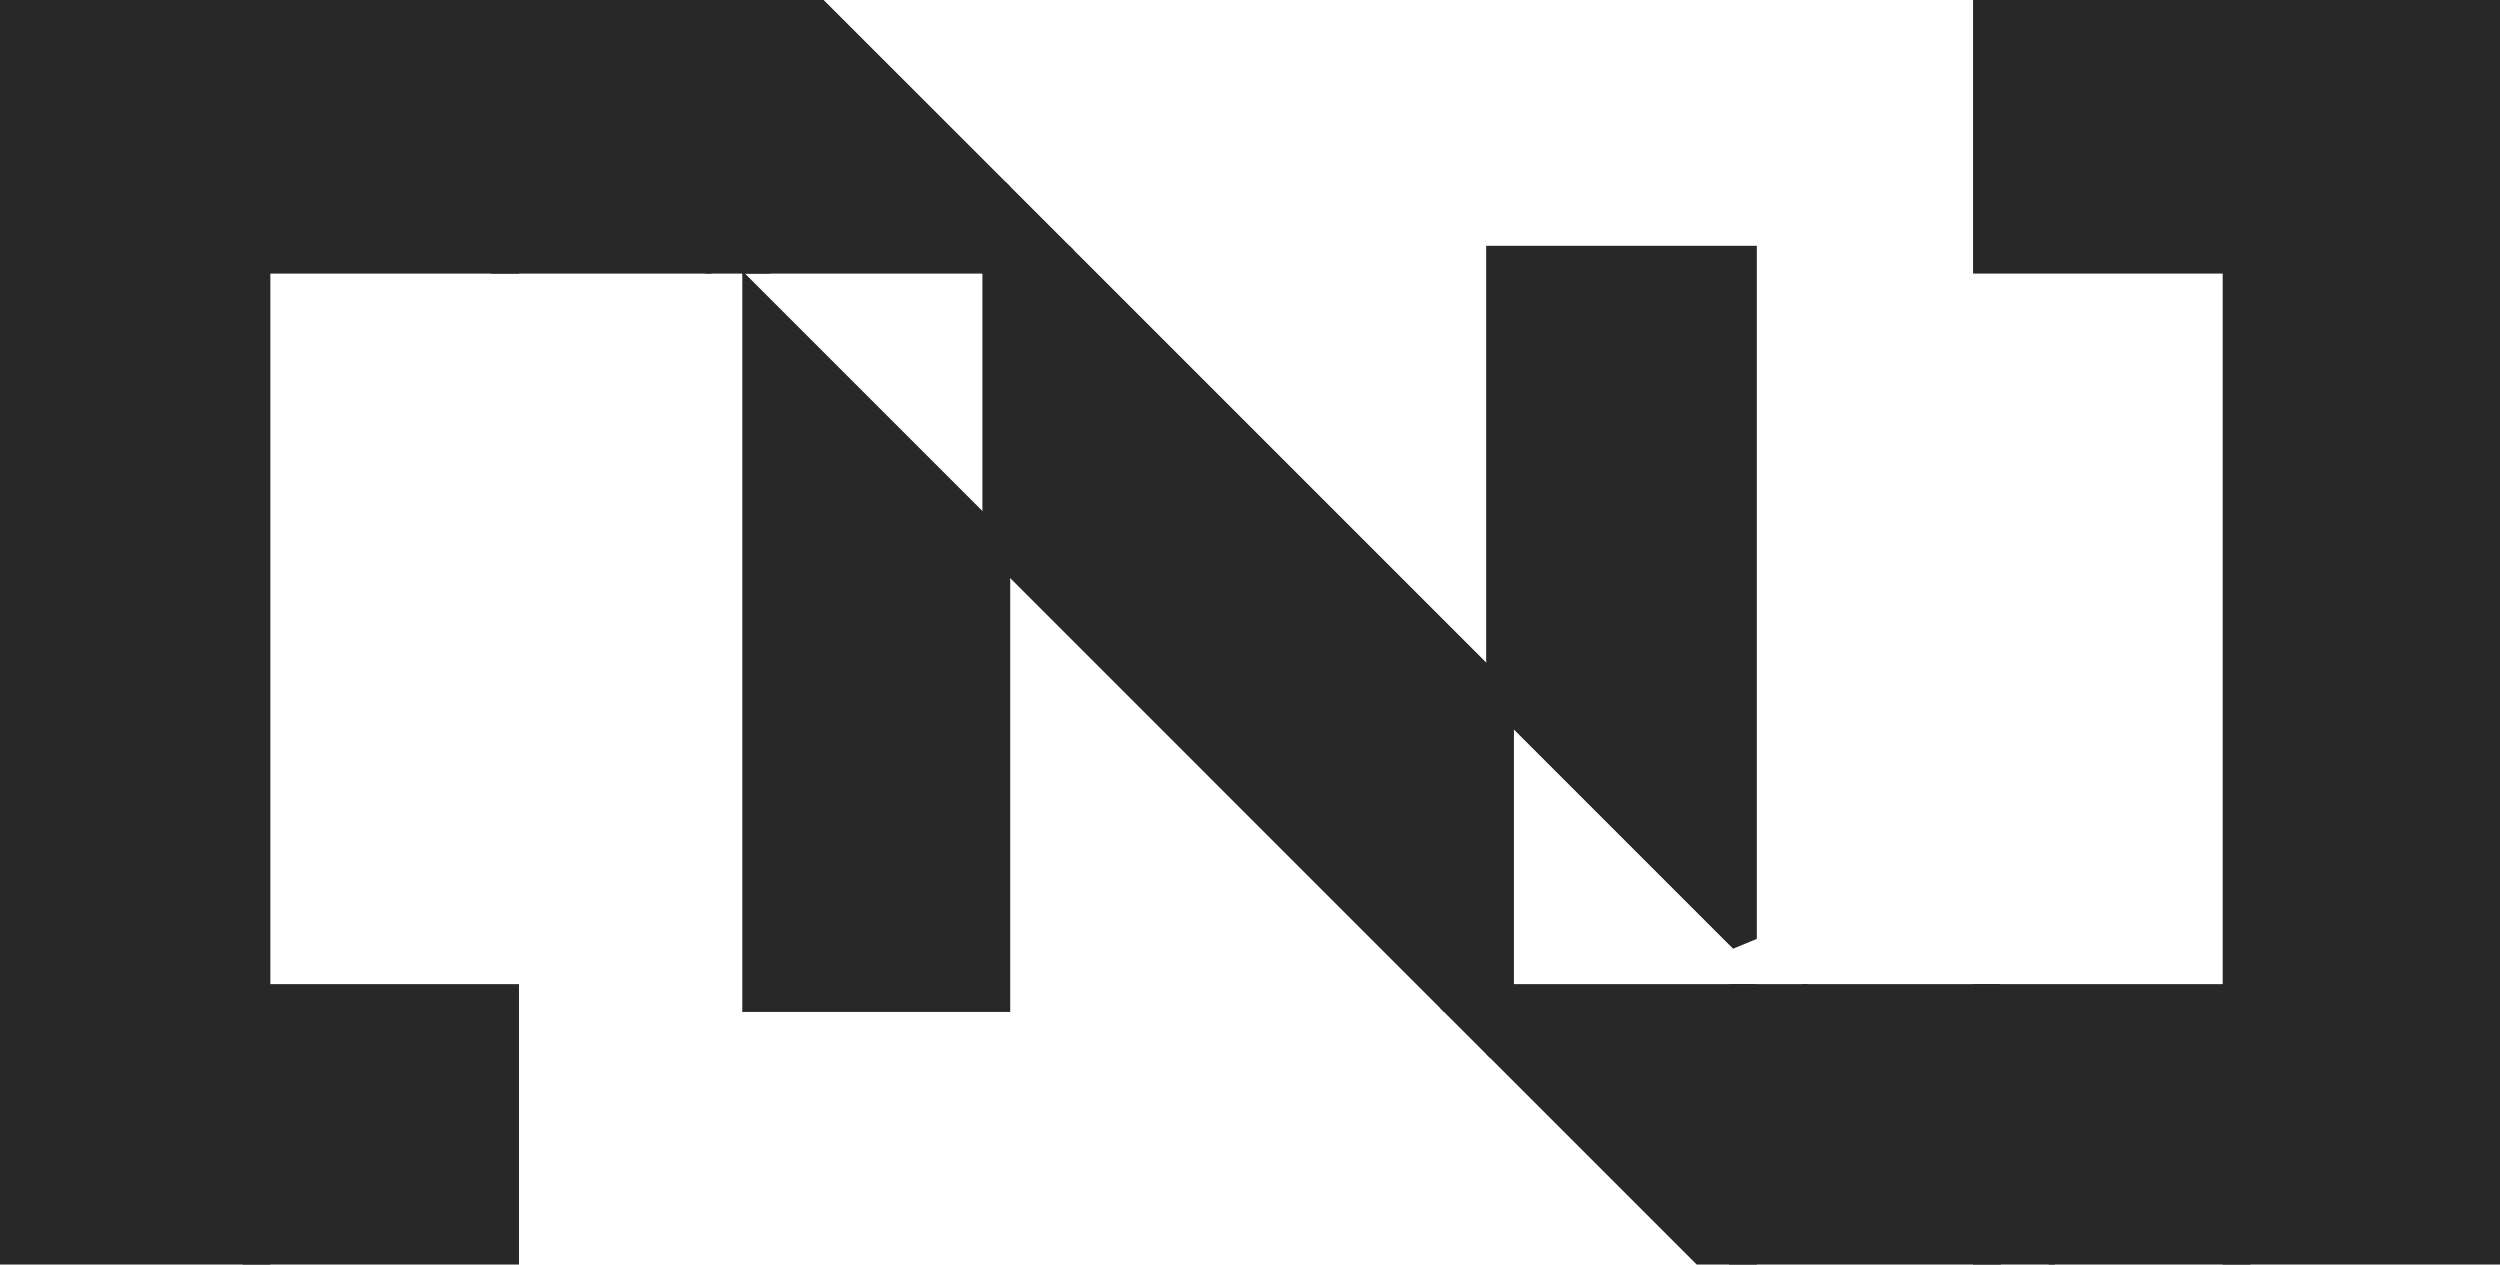 <svg xmlns="http://www.w3.org/2000/svg" width="89.955" height="45.501" viewBox="0 0 89.955 45.501">
  <g id="Layer_x0020_1" transform="translate(-1870.1 -92.65)">
    <path id="Path_29" data-name="Path 29" d="M1879.328,368.157V341.59H1870.6v26.567Z" transform="translate(0 -239.596)" fill="#282829" stroke="#282829" stroke-miterlimit="2.613" stroke-width="1" fill-rule="evenodd"/>
    <path id="Path_30" data-name="Path 30" d="M1870.6,101.994h8.728V93.15H1870.6Z" transform="translate(0 0)" fill="#282829" stroke="#282829" stroke-miterlimit="2.613" stroke-width="1" fill-rule="evenodd"/>
    <path id="Path_31" data-name="Path 31" d="M2115.77,93.15v8.844h8.946V94.568L2123.3,93.15Z" transform="translate(-236.442 0)" fill="#282829" stroke="#282829" stroke-miterlimit="2.613" stroke-width="1" fill-rule="evenodd"/>
    <path id="Path_32" data-name="Path 32" d="M2367.06,132.99v7.426h7.426Z" transform="translate(-478.787 -38.422)" fill="#282829" stroke="#282829" stroke-miterlimit="2.613" stroke-width="1" fill-rule="evenodd"/>
    <path id="Path_33" data-name="Path 33" d="M2367.06,94.568l7.426,7.426h1.61V93.15h-9.036Z" transform="translate(-478.787 0)" fill="#282829" stroke="#282829" stroke-miterlimit="2.613" stroke-width="1" fill-rule="evenodd"/>
    <path id="Path_34" data-name="Path 34" d="M1879.328,1087.89H1870.6v9.09h8.728Z" transform="translate(0 -959.329)" fill="#282829" stroke="#282829" stroke-miterlimit="2.613" stroke-width="1" fill-rule="evenodd"/>
    <path id="Path_35" data-name="Path 35" d="M2115.77,1087.89v9.09h8.946v-9.09Z" transform="translate(-236.442 -959.329)" fill="#282829" stroke="#282829" stroke-miterlimit="2.613" stroke-width="1" fill-rule="evenodd"/>
    <path id="Path_36" data-name="Path 36" d="M2620.88,386.82v24.957h8.641V395.46Z" transform="translate(-723.571 -283.216)" fill="#282829" stroke="#282829" stroke-miterlimit="2.613" stroke-width="1" fill-rule="evenodd"/>
    <path id="Path_37" data-name="Path 37" d="M2863.6,351.841l16.316,16.317h1.809V357.29l-15.7-15.7H2863.6Z" transform="translate(-957.651 -239.596)" fill="#282829" stroke="#282829" stroke-miterlimit="2.613" stroke-width="1" fill-rule="evenodd"/>
    <path id="Path_38" data-name="Path 38" d="M3372.76,341.59v15.7l8.739,8.739V341.59Z" transform="translate(-1448.685 -239.596)" fill="#282829" stroke="#282829" stroke-miterlimit="2.613" stroke-width="1" fill-rule="evenodd"/>
    <path id="Path_39" data-name="Path 39" d="M3618.25,1087.89v9.09h8.78v-2.438l-6.652-6.652Z" transform="translate(-1685.436 -959.329)" fill="#282829" stroke="#282829" stroke-miterlimit="2.613" stroke-width="1" fill-rule="evenodd"/>
    <path id="Path_40" data-name="Path 40" d="M3381.5,1096.98v-9.09h-8.739v1.809l7.281,7.281Z" transform="translate(-1448.685 -959.329)" fill="#282829" stroke="#282829" stroke-miterlimit="2.613" stroke-width="1" fill-rule="evenodd"/>
    <path id="Path_41" data-name="Path 41" d="M3864.87,1274.74v2.438h2.438Z" transform="translate(-1923.277 -1139.527)" fill="#282829" stroke="#282829" stroke-miterlimit="2.613" stroke-width="1" fill-rule="evenodd"/>
    <path id="Path_42" data-name="Path 42" d="M3864.87,1094.542l2.438,2.438h6.545v-9.09h-8.983Z" transform="translate(-1923.277 -959.329)" fill="#282829" stroke="#282829" stroke-miterlimit="2.613" stroke-width="1" fill-rule="evenodd"/>
    <path id="Path_43" data-name="Path 43" d="M4117.23,1087.89v9.09h8.978v-9.09Z" transform="translate(-2166.653 -959.329)" fill="#282829" stroke="#282829" stroke-miterlimit="2.613" stroke-width="1" fill-rule="evenodd"/>
    <path id="Path_44" data-name="Path 44" d="M4117.23,368.157h8.978V341.59h-8.978Z" transform="translate(-2166.653 -239.596)" fill="#282829" stroke="#282829" stroke-miterlimit="2.613" stroke-width="1" fill-rule="evenodd"/>
    <path id="Path_45" data-name="Path 45" d="M3684.672,1094.542v-6.652h-6.652Z" transform="translate(-1743.079 -959.329)" fill="#282829" stroke="#282829" stroke-miterlimit="2.613" stroke-width="1" fill-rule="evenodd"/>
    <path id="Path_46" data-name="Path 46" d="M4117.23,101.994h8.978V93.15h-8.978Z" transform="translate(-2166.653 0)" fill="#282829" stroke="#282829" stroke-miterlimit="2.613" stroke-width="1" fill-rule="evenodd"/>
    <path id="Path_47" data-name="Path 47" d="M3873.854,101.994V93.15h-8.983v8.844Z" transform="translate(-1923.277 0)" fill="#282829" stroke="#282829" stroke-miterlimit="2.613" stroke-width="1" fill-rule="evenodd"/>
    <path id="Path_48" data-name="Path 48" d="M3323.758,1087.89h-1.809l1.809,1.809Z" transform="translate(-1399.684 -959.329)" fill="#282829" stroke="#282829" stroke-miterlimit="2.613" stroke-width="1" fill-rule="evenodd"/>
    <path id="Path_49" data-name="Path 49" d="M2863.6,275.895h2.425l-2.425-2.425Z" transform="translate(-957.651 -173.901)" fill="#282829" stroke="#282829" stroke-miterlimit="2.613" stroke-width="1" fill-rule="evenodd"/>
    <path id="Path_50" data-name="Path 50" d="M2629.521,101.994V99.569L2623.1,93.15h-2.221v8.844Z" transform="translate(-723.571 0)" fill="#282829" stroke="#282829" stroke-miterlimit="2.613" stroke-width="1" fill-rule="evenodd"/>
    <path id="Path_51" data-name="Path 51" d="M2328.628,94.568V93.15h-1.418Z" transform="translate(-440.355 0)" fill="#282829" stroke="#282829" stroke-miterlimit="2.613" stroke-width="1" fill-rule="evenodd"/>
  </g>
</svg>
